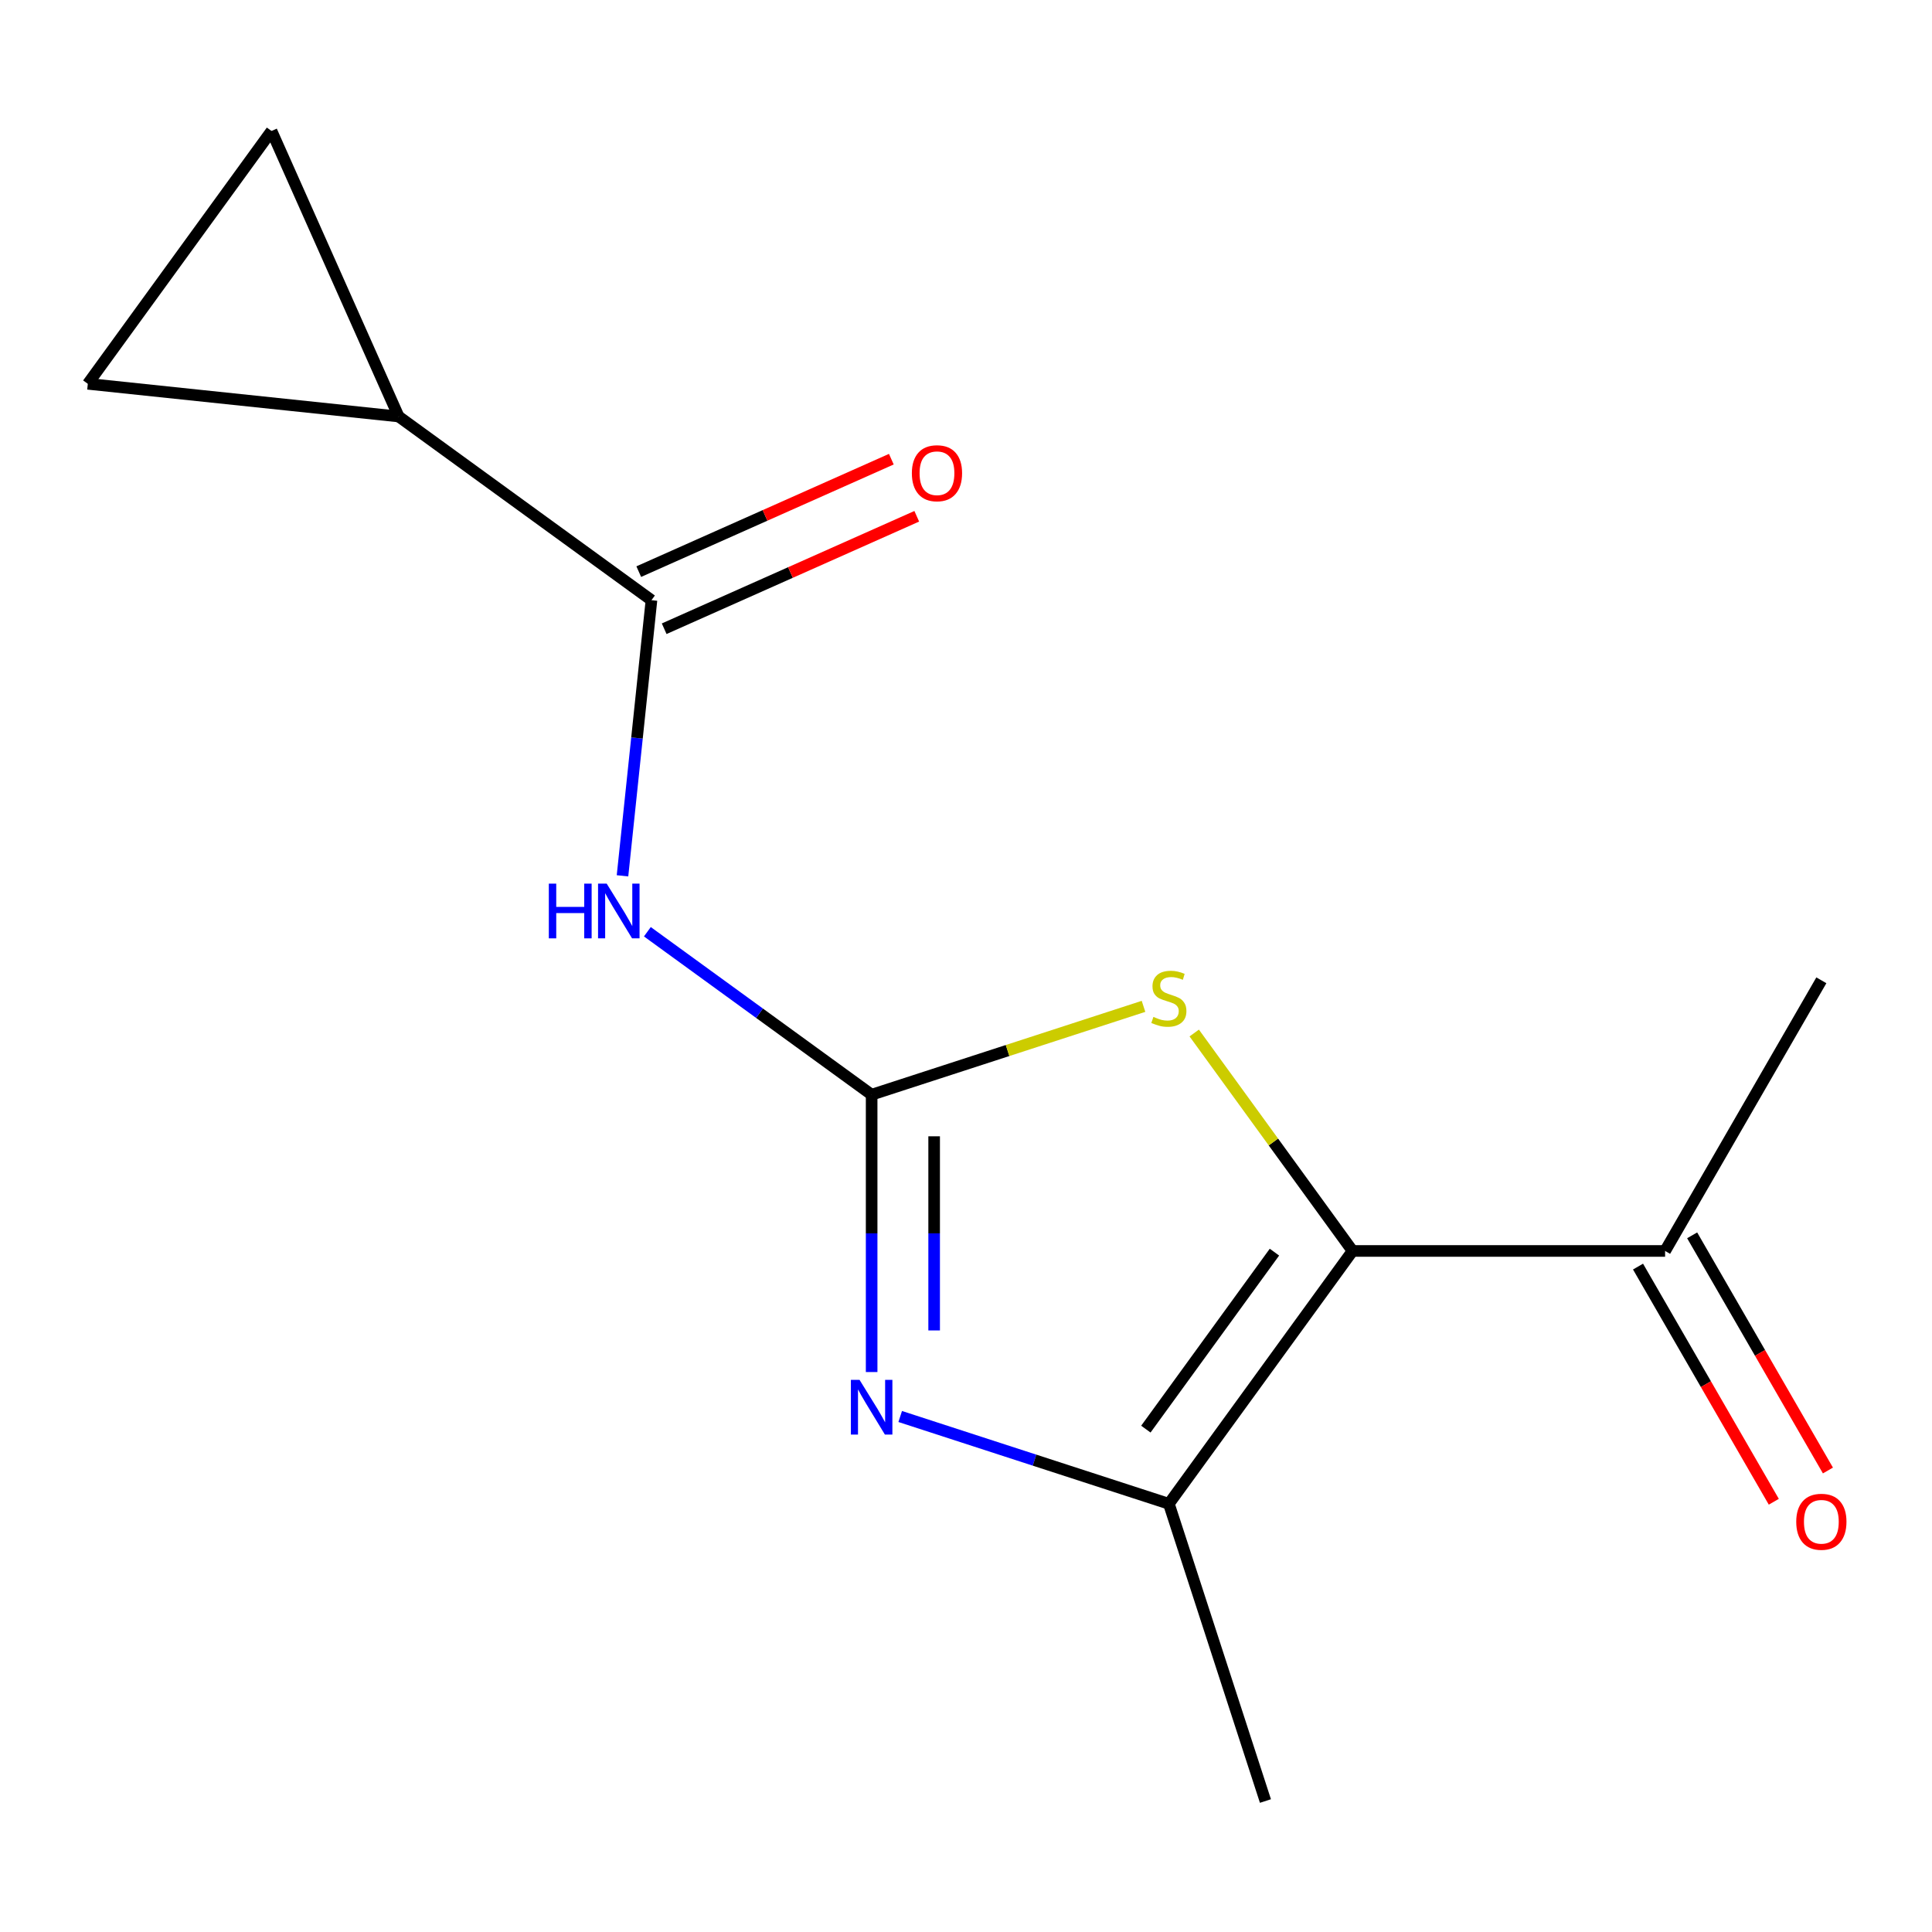 <?xml version='1.0' encoding='iso-8859-1'?>
<svg version='1.1' baseProfile='full'
              xmlns='http://www.w3.org/2000/svg'
                      xmlns:rdkit='http://www.rdkit.org/xml'
                      xmlns:xlink='http://www.w3.org/1999/xlink'
                  xml:space='preserve'
width='1000px' height='1000px' viewBox='0 0 1000 1000'>
<!-- END OF HEADER -->
<rect style='opacity:1.0;fill:#FFFFFF;stroke:none' width='1000' height='1000' x='0' y='0'> </rect>
<path class='bond-1' d='M 451.159,566.611 L 451.159,638.39' style='fill:none;fill-rule:evenodd;stroke:#000000;stroke-width:6px;stroke-linecap:butt;stroke-linejoin:miter;stroke-opacity:1' />
<path class='bond-1' d='M 451.159,638.39 L 451.159,710.169' style='fill:none;fill-rule:evenodd;stroke:#0000FF;stroke-width:6px;stroke-linecap:butt;stroke-linejoin:miter;stroke-opacity:1' />
<path class='bond-1' d='M 483.511,588.145 L 483.511,638.39' style='fill:none;fill-rule:evenodd;stroke:#000000;stroke-width:6px;stroke-linecap:butt;stroke-linejoin:miter;stroke-opacity:1' />
<path class='bond-1' d='M 483.511,638.39 L 483.511,688.635' style='fill:none;fill-rule:evenodd;stroke:#0000FF;stroke-width:6px;stroke-linecap:butt;stroke-linejoin:miter;stroke-opacity:1' />
<path class='bond-2' d='M 451.159,566.611 L 521.52,543.749' style='fill:none;fill-rule:evenodd;stroke:#000000;stroke-width:6px;stroke-linecap:butt;stroke-linejoin:miter;stroke-opacity:1' />
<path class='bond-2' d='M 521.52,543.749 L 591.88,520.888' style='fill:none;fill-rule:evenodd;stroke:#CCCC00;stroke-width:6px;stroke-linecap:butt;stroke-linejoin:miter;stroke-opacity:1' />
<path class='bond-4' d='M 451.159,566.611 L 393.117,524.441' style='fill:none;fill-rule:evenodd;stroke:#000000;stroke-width:6px;stroke-linecap:butt;stroke-linejoin:miter;stroke-opacity:1' />
<path class='bond-4' d='M 393.117,524.441 L 335.075,482.271' style='fill:none;fill-rule:evenodd;stroke:#0000FF;stroke-width:6px;stroke-linecap:butt;stroke-linejoin:miter;stroke-opacity:1' />
<path class='bond-0' d='M 700.086,647.492 L 659.107,591.09' style='fill:none;fill-rule:evenodd;stroke:#000000;stroke-width:6px;stroke-linecap:butt;stroke-linejoin:miter;stroke-opacity:1' />
<path class='bond-0' d='M 659.107,591.09 L 618.128,534.687' style='fill:none;fill-rule:evenodd;stroke:#CCCC00;stroke-width:6px;stroke-linecap:butt;stroke-linejoin:miter;stroke-opacity:1' />
<path class='bond-9' d='M 700.086,647.492 L 861.848,647.492' style='fill:none;fill-rule:evenodd;stroke:#000000;stroke-width:6px;stroke-linecap:butt;stroke-linejoin:miter;stroke-opacity:1' />
<path class='bond-14' d='M 700.086,647.492 L 605.004,778.361' style='fill:none;fill-rule:evenodd;stroke:#000000;stroke-width:6px;stroke-linecap:butt;stroke-linejoin:miter;stroke-opacity:1' />
<path class='bond-14' d='M 659.65,648.106 L 593.093,739.714' style='fill:none;fill-rule:evenodd;stroke:#000000;stroke-width:6px;stroke-linecap:butt;stroke-linejoin:miter;stroke-opacity:1' />
<path class='bond-3' d='M 465.943,733.177 L 535.474,755.769' style='fill:none;fill-rule:evenodd;stroke:#0000FF;stroke-width:6px;stroke-linecap:butt;stroke-linejoin:miter;stroke-opacity:1' />
<path class='bond-3' d='M 535.474,755.769 L 605.004,778.361' style='fill:none;fill-rule:evenodd;stroke:#000000;stroke-width:6px;stroke-linecap:butt;stroke-linejoin:miter;stroke-opacity:1' />
<path class='bond-12' d='M 605.004,778.361 L 654.991,932.206' style='fill:none;fill-rule:evenodd;stroke:#000000;stroke-width:6px;stroke-linecap:butt;stroke-linejoin:miter;stroke-opacity:1' />
<path class='bond-5' d='M 322.204,453.325 L 329.702,381.989' style='fill:none;fill-rule:evenodd;stroke:#0000FF;stroke-width:6px;stroke-linecap:butt;stroke-linejoin:miter;stroke-opacity:1' />
<path class='bond-5' d='M 329.702,381.989 L 337.199,310.653' style='fill:none;fill-rule:evenodd;stroke:#000000;stroke-width:6px;stroke-linecap:butt;stroke-linejoin:miter;stroke-opacity:1' />
<path class='bond-6' d='M 337.199,310.653 L 206.331,215.572' style='fill:none;fill-rule:evenodd;stroke:#000000;stroke-width:6px;stroke-linecap:butt;stroke-linejoin:miter;stroke-opacity:1' />
<path class='bond-10' d='M 343.779,325.431 L 409.145,296.328' style='fill:none;fill-rule:evenodd;stroke:#000000;stroke-width:6px;stroke-linecap:butt;stroke-linejoin:miter;stroke-opacity:1' />
<path class='bond-10' d='M 409.145,296.328 L 474.512,267.225' style='fill:none;fill-rule:evenodd;stroke:#FF0000;stroke-width:6px;stroke-linecap:butt;stroke-linejoin:miter;stroke-opacity:1' />
<path class='bond-10' d='M 330.62,295.875 L 395.986,266.772' style='fill:none;fill-rule:evenodd;stroke:#000000;stroke-width:6px;stroke-linecap:butt;stroke-linejoin:miter;stroke-opacity:1' />
<path class='bond-10' d='M 395.986,266.772 L 461.353,237.669' style='fill:none;fill-rule:evenodd;stroke:#FF0000;stroke-width:6px;stroke-linecap:butt;stroke-linejoin:miter;stroke-opacity:1' />
<path class='bond-7' d='M 206.331,215.572 L 45.455,198.663' style='fill:none;fill-rule:evenodd;stroke:#000000;stroke-width:6px;stroke-linecap:butt;stroke-linejoin:miter;stroke-opacity:1' />
<path class='bond-8' d='M 206.331,215.572 L 140.536,67.794' style='fill:none;fill-rule:evenodd;stroke:#000000;stroke-width:6px;stroke-linecap:butt;stroke-linejoin:miter;stroke-opacity:1' />
<path class='bond-15' d='M 45.455,198.663 L 140.536,67.794' style='fill:none;fill-rule:evenodd;stroke:#000000;stroke-width:6px;stroke-linecap:butt;stroke-linejoin:miter;stroke-opacity:1' />
<path class='bond-11' d='M 847.839,655.58 L 882.978,716.443' style='fill:none;fill-rule:evenodd;stroke:#000000;stroke-width:6px;stroke-linecap:butt;stroke-linejoin:miter;stroke-opacity:1' />
<path class='bond-11' d='M 882.978,716.443 L 918.118,777.306' style='fill:none;fill-rule:evenodd;stroke:#FF0000;stroke-width:6px;stroke-linecap:butt;stroke-linejoin:miter;stroke-opacity:1' />
<path class='bond-11' d='M 875.857,639.404 L 910.996,700.267' style='fill:none;fill-rule:evenodd;stroke:#000000;stroke-width:6px;stroke-linecap:butt;stroke-linejoin:miter;stroke-opacity:1' />
<path class='bond-11' d='M 910.996,700.267 L 946.136,761.13' style='fill:none;fill-rule:evenodd;stroke:#FF0000;stroke-width:6px;stroke-linecap:butt;stroke-linejoin:miter;stroke-opacity:1' />
<path class='bond-13' d='M 861.848,647.492 L 942.729,507.402' style='fill:none;fill-rule:evenodd;stroke:#000000;stroke-width:6px;stroke-linecap:butt;stroke-linejoin:miter;stroke-opacity:1' />
<path  class='atom-2' d='M 444.899 714.213
L 454.179 729.213
Q 455.099 730.693, 456.579 733.373
Q 458.059 736.053, 458.139 736.213
L 458.139 714.213
L 461.899 714.213
L 461.899 742.533
L 458.019 742.533
L 448.059 726.133
Q 446.899 724.213, 445.659 722.013
Q 444.459 719.813, 444.099 719.133
L 444.099 742.533
L 440.419 742.533
L 440.419 714.213
L 444.899 714.213
' fill='#0000FF'/>
<path  class='atom-3' d='M 597.004 526.344
Q 597.324 526.464, 598.644 527.024
Q 599.964 527.584, 601.404 527.944
Q 602.884 528.264, 604.324 528.264
Q 607.004 528.264, 608.564 526.984
Q 610.124 525.664, 610.124 523.384
Q 610.124 521.824, 609.324 520.864
Q 608.564 519.904, 607.364 519.384
Q 606.164 518.864, 604.164 518.264
Q 601.644 517.504, 600.124 516.784
Q 598.644 516.064, 597.564 514.544
Q 596.524 513.024, 596.524 510.464
Q 596.524 506.904, 598.924 504.704
Q 601.364 502.504, 606.164 502.504
Q 609.444 502.504, 613.164 504.064
L 612.244 507.144
Q 608.844 505.744, 606.284 505.744
Q 603.524 505.744, 602.004 506.904
Q 600.484 508.024, 600.524 509.984
Q 600.524 511.504, 601.284 512.424
Q 602.084 513.344, 603.204 513.864
Q 604.364 514.384, 606.284 514.984
Q 608.844 515.784, 610.364 516.584
Q 611.884 517.384, 612.964 519.024
Q 614.084 520.624, 614.084 523.384
Q 614.084 527.304, 611.444 529.424
Q 608.844 531.504, 604.484 531.504
Q 601.964 531.504, 600.044 530.944
Q 598.164 530.424, 595.924 529.504
L 597.004 526.344
' fill='#CCCC00'/>
<path  class='atom-5' d='M 284.07 457.369
L 287.91 457.369
L 287.91 469.409
L 302.39 469.409
L 302.39 457.369
L 306.23 457.369
L 306.23 485.689
L 302.39 485.689
L 302.39 472.609
L 287.91 472.609
L 287.91 485.689
L 284.07 485.689
L 284.07 457.369
' fill='#0000FF'/>
<path  class='atom-5' d='M 314.03 457.369
L 323.31 472.369
Q 324.23 473.849, 325.71 476.529
Q 327.19 479.209, 327.27 479.369
L 327.27 457.369
L 331.03 457.369
L 331.03 485.689
L 327.15 485.689
L 317.19 469.289
Q 316.03 467.369, 314.79 465.169
Q 313.59 462.969, 313.23 462.289
L 313.23 485.689
L 309.55 485.689
L 309.55 457.369
L 314.03 457.369
' fill='#0000FF'/>
<path  class='atom-11' d='M 471.977 244.938
Q 471.977 238.138, 475.337 234.338
Q 478.697 230.538, 484.977 230.538
Q 491.257 230.538, 494.617 234.338
Q 497.977 238.138, 497.977 244.938
Q 497.977 251.818, 494.577 255.738
Q 491.177 259.618, 484.977 259.618
Q 478.737 259.618, 475.337 255.738
Q 471.977 251.858, 471.977 244.938
M 484.977 256.418
Q 489.297 256.418, 491.617 253.538
Q 493.977 250.618, 493.977 244.938
Q 493.977 239.378, 491.617 236.578
Q 489.297 233.738, 484.977 233.738
Q 480.657 233.738, 478.297 236.538
Q 475.977 239.338, 475.977 244.938
Q 475.977 250.658, 478.297 253.538
Q 480.657 256.418, 484.977 256.418
' fill='#FF0000'/>
<path  class='atom-12' d='M 929.729 787.662
Q 929.729 780.862, 933.089 777.062
Q 936.449 773.262, 942.729 773.262
Q 949.009 773.262, 952.369 777.062
Q 955.729 780.862, 955.729 787.662
Q 955.729 794.542, 952.329 798.462
Q 948.929 802.342, 942.729 802.342
Q 936.489 802.342, 933.089 798.462
Q 929.729 794.582, 929.729 787.662
M 942.729 799.142
Q 947.049 799.142, 949.369 796.262
Q 951.729 793.342, 951.729 787.662
Q 951.729 782.102, 949.369 779.302
Q 947.049 776.462, 942.729 776.462
Q 938.409 776.462, 936.049 779.262
Q 933.729 782.062, 933.729 787.662
Q 933.729 793.382, 936.049 796.262
Q 938.409 799.142, 942.729 799.142
' fill='#FF0000'/>
</svg>
